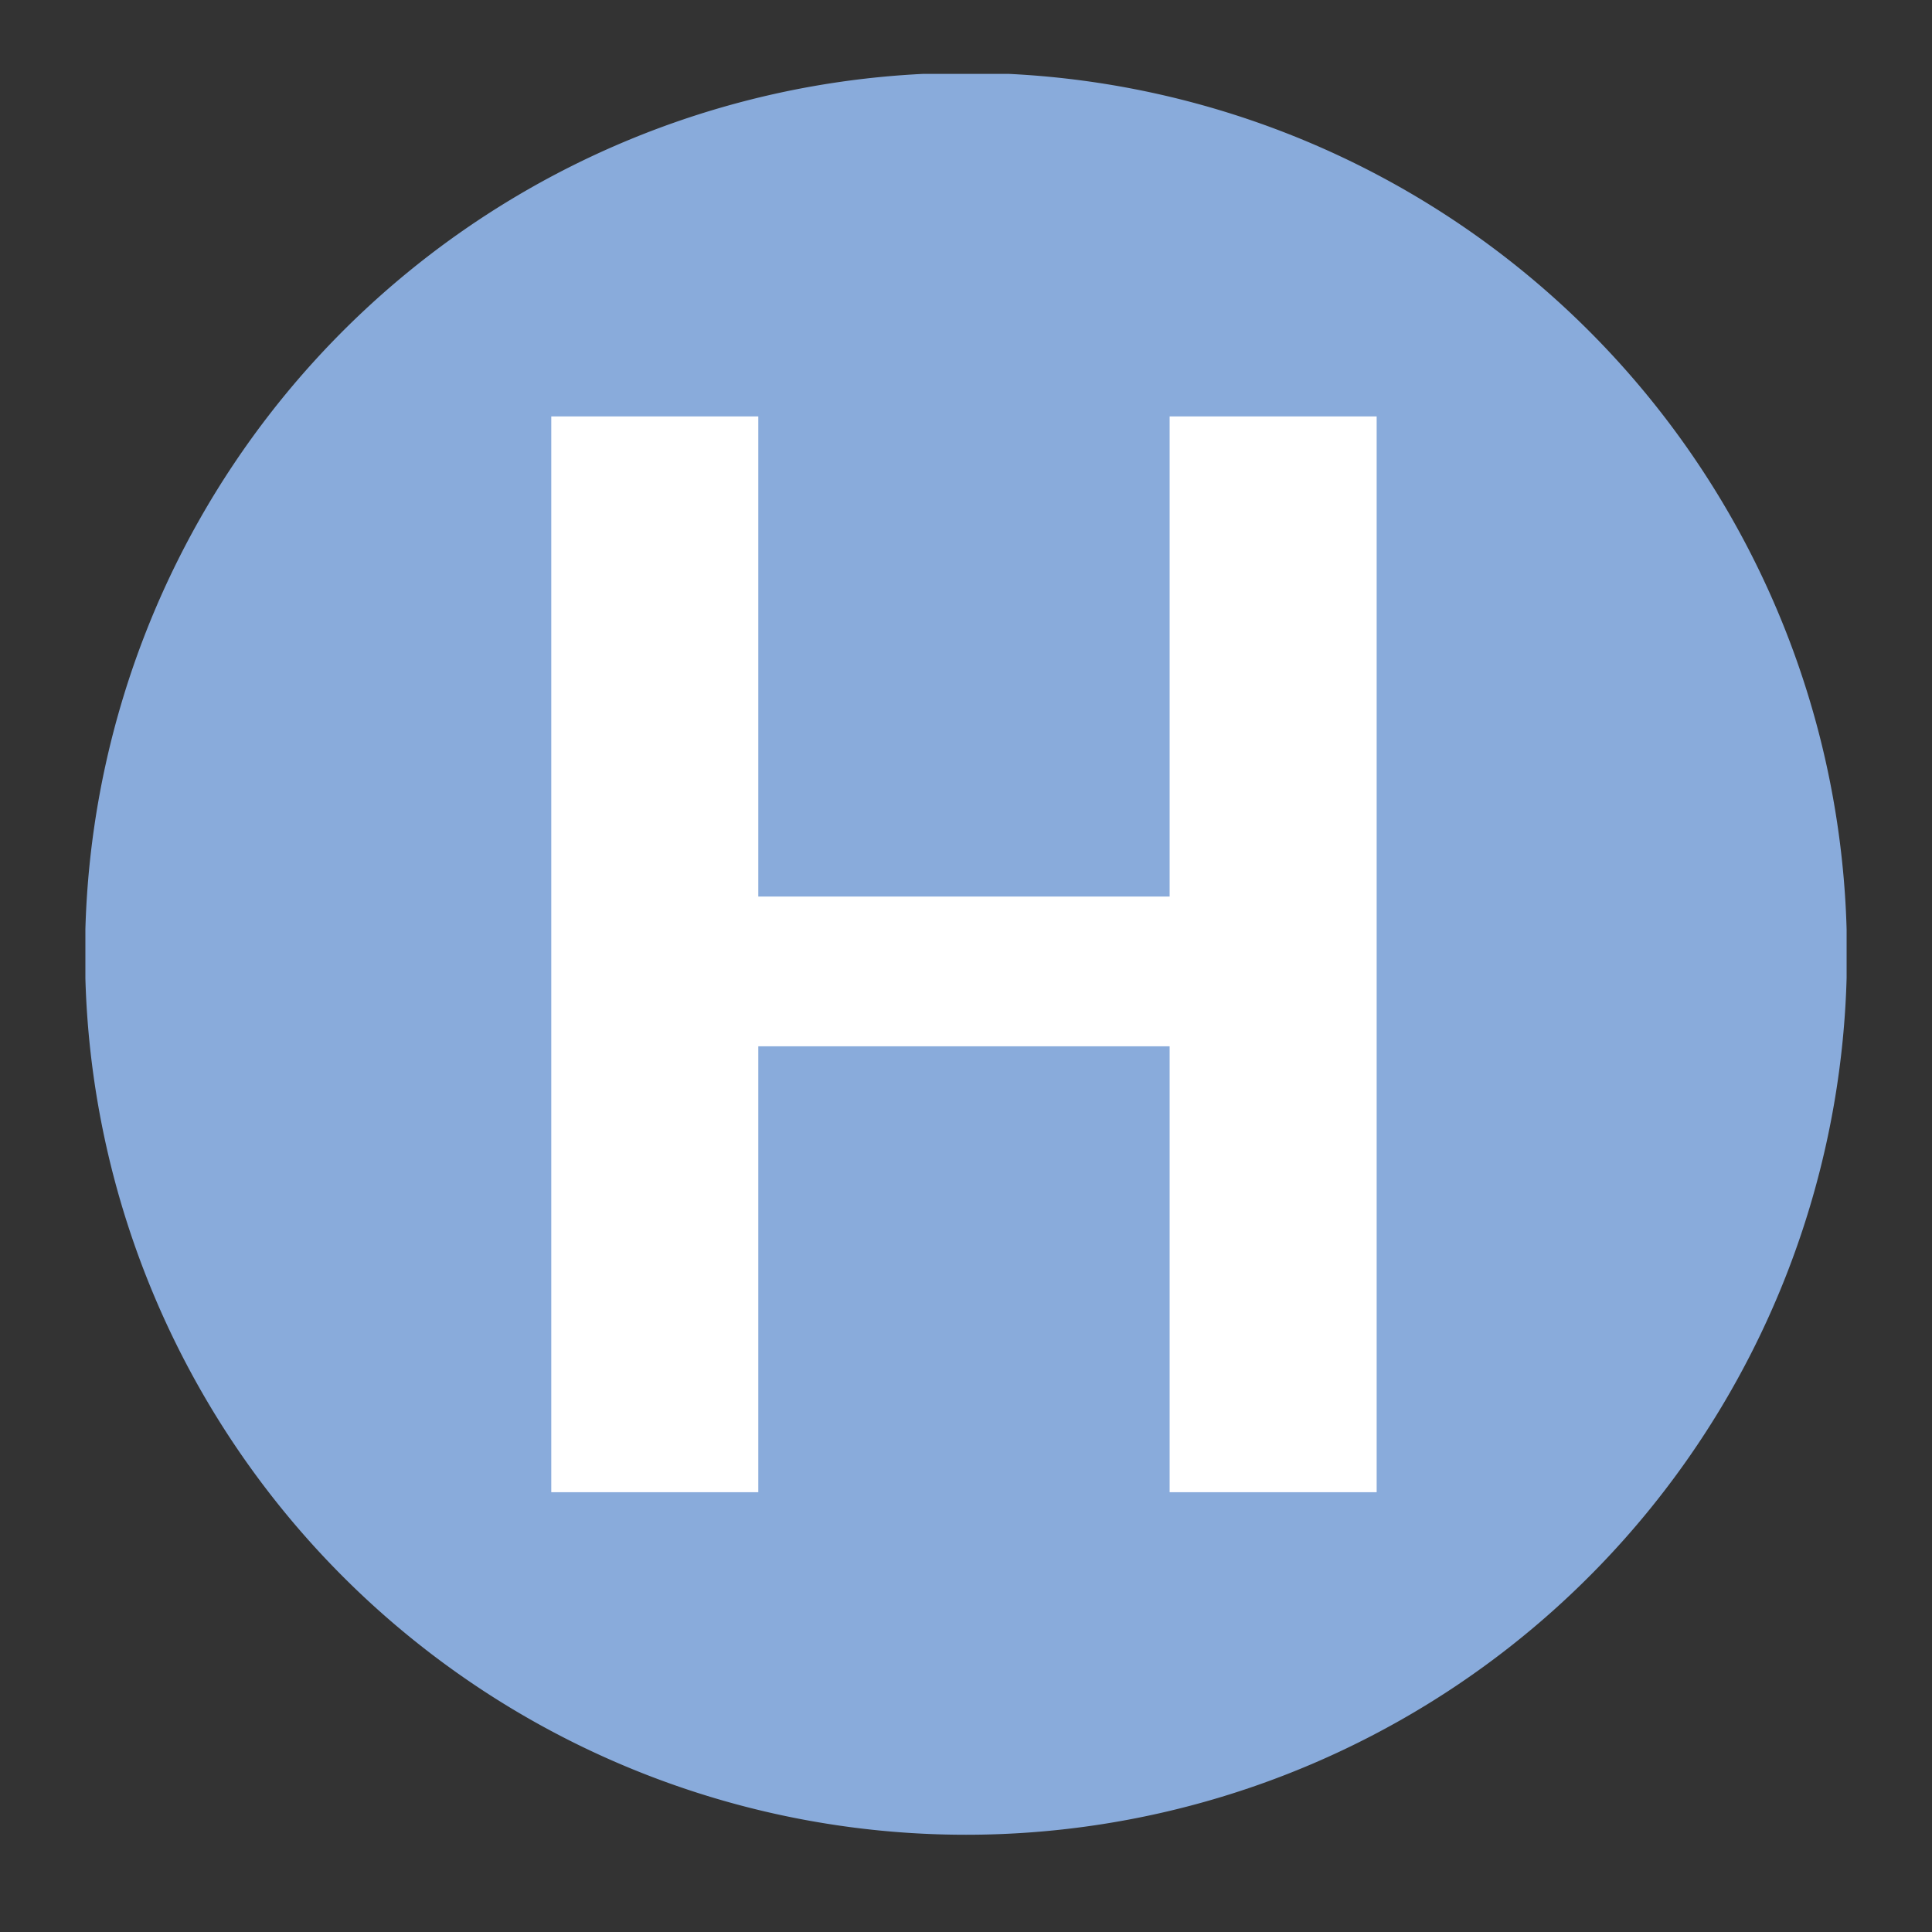 <?xml version="1.0" encoding="UTF-8"?>
<svg xmlns="http://www.w3.org/2000/svg" xmlns:xlink="http://www.w3.org/1999/xlink" id="Layer_1" data-name="Layer 1" viewBox="0 0 57.02 57.02">
  <rect x="0" y="0" width="57.02" height="57.02" fill="#333333" stroke="none"/>
  <defs>
    <style>.cls-1{fill:none;}.cls-2{clip-path:url(#clip-path);}.cls-3{fill:#89abdb;}.cls-4{fill:#fff;}</style>
    <clipPath id="clip-path">
      <rect class="cls-1" x="2.52" y="2.18" width="51.98" height="51.98"></rect>
    </clipPath>
  </defs>
  <title>Icons</title>
  <g class="cls-2">
    <path class="cls-3" d="M28.51,54.15a26,26,0,1,0-26-26,26,26,0,0,0,26,26"></path>
  </g>
  <rect class="cls-4" x="16.27" y="12.29" width="6.11" height="31.75"></rect>
  <rect class="cls-4" x="34.52" y="12.29" width="6.11" height="31.75"></rect>
  <rect class="cls-4" x="19.23" y="26.46" width="18.35" height="4.42"></rect>
</svg>
